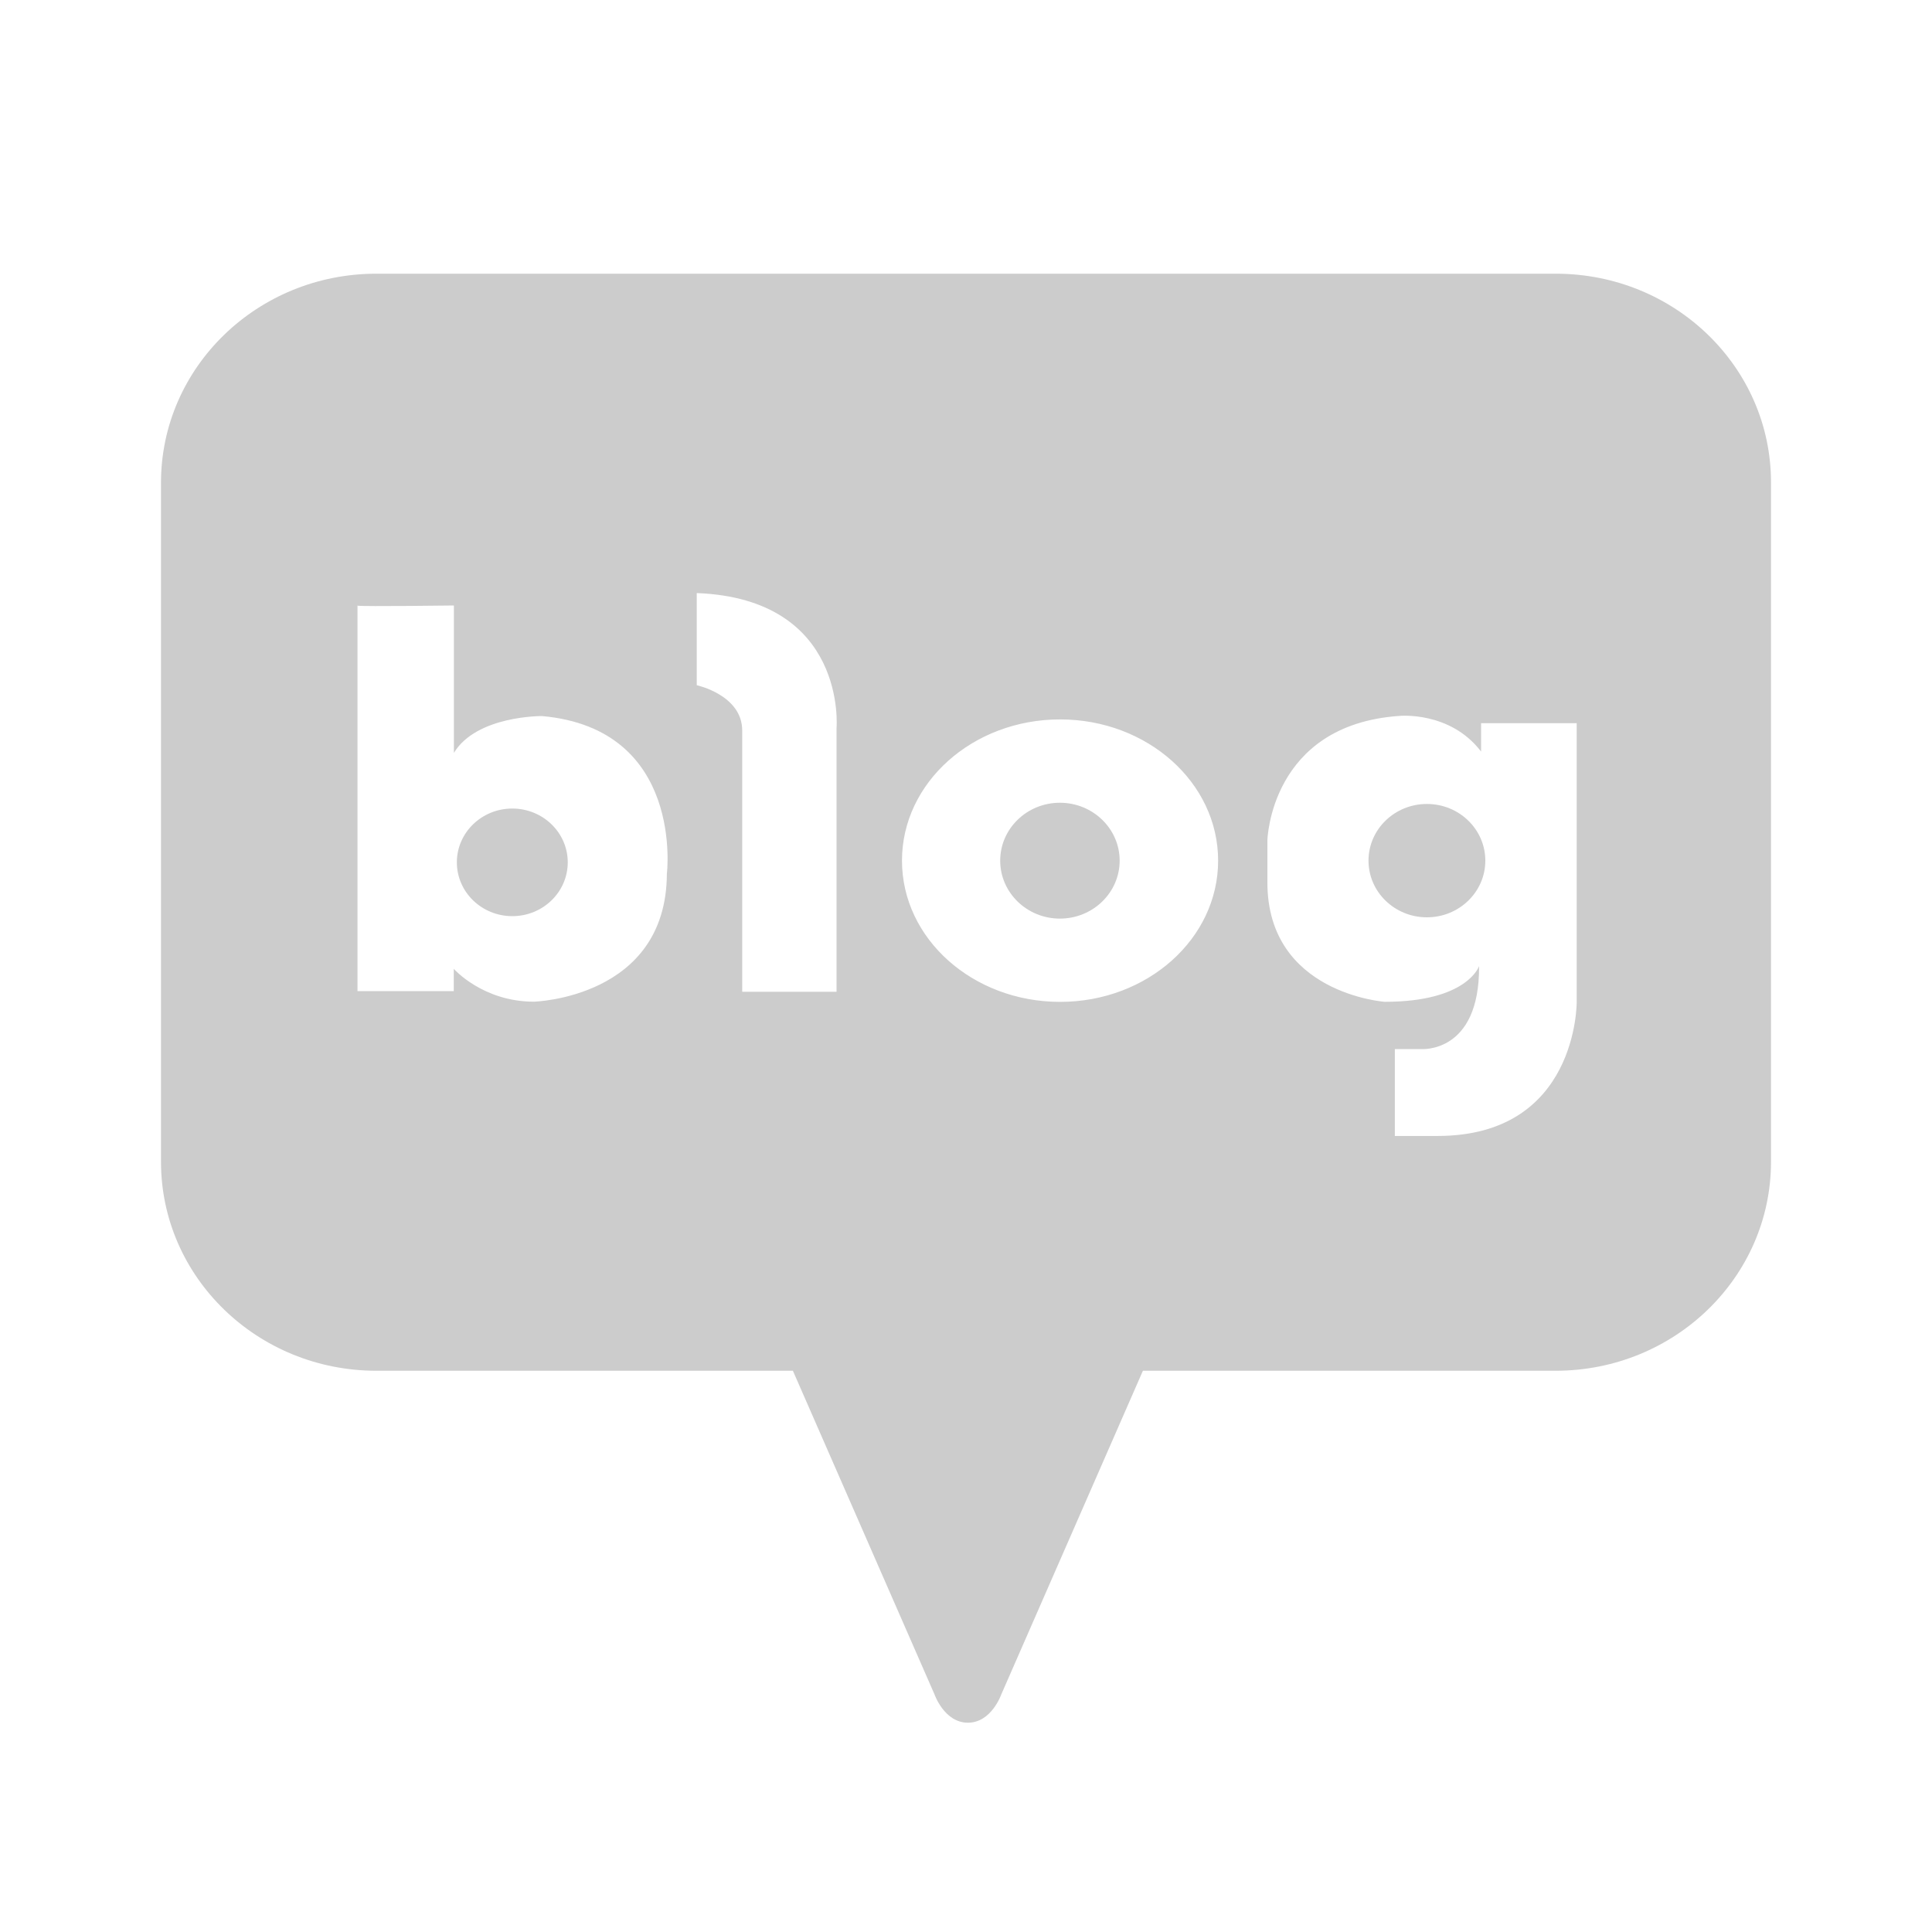 <svg width="30" height="30" viewBox="0 0 30 30" fill="none" xmlns="http://www.w3.org/2000/svg">
<path d="M7.955 12.555C7.48 12.555 7.094 12.929 7.094 13.39C7.094 13.852 7.48 14.226 7.955 14.226C8.43 14.226 8.816 13.852 8.816 13.39C8.816 12.929 8.43 12.555 7.955 12.555Z" fill="#CCCCCC"/>
<path d="M16.458 14.264C16.97 14.264 17.386 13.861 17.386 13.364C17.386 12.868 16.97 12.465 16.458 12.465C15.946 12.465 15.531 12.868 15.531 13.364C15.531 13.861 15.946 14.264 16.458 14.264Z" fill="#CCCCCC"/>
<path d="M24.159 4.25H5.844C3.997 4.25 2.5 5.702 2.5 7.495V18.04C2.5 19.832 3.997 21.285 5.844 21.285H12.312L14.512 26.313C14.512 26.313 14.664 26.75 15.03 26.75C15.395 26.75 15.547 26.313 15.547 26.313L17.747 21.285H24.156C26.003 21.285 27.5 19.832 27.5 18.04V7.495C27.503 5.702 26.006 4.25 24.159 4.25ZM10.355 13.572C10.345 15.5 8.29 15.554 8.29 15.554C7.496 15.554 7.046 15.044 7.046 15.044V15.39H5.551V9.405C5.544 9.403 5.544 9.403 5.551 9.402V9.405C5.644 9.42 7.048 9.402 7.048 9.402V11.691C7.4 11.109 8.417 11.119 8.417 11.119C10.633 11.318 10.355 13.572 10.355 13.572ZM12.99 11.302V15.4H11.525V11.344C11.525 10.792 10.819 10.64 10.819 10.64V9.209C13.158 9.3 12.99 11.302 12.99 11.302ZM16.461 15.557C15.105 15.557 14.006 14.576 14.006 13.364C14.006 12.152 15.105 11.171 16.461 11.171C17.816 11.171 18.915 12.152 18.915 13.364C18.915 14.576 17.816 15.557 16.461 15.557ZM24.483 15.557C24.483 15.557 24.503 17.639 22.323 17.639H21.659V16.29H22.06C22.06 16.29 22.977 16.372 22.967 15.001C22.967 15.001 22.789 15.556 21.502 15.556C21.502 15.556 19.68 15.428 19.68 13.703V13.049C19.68 13.049 19.722 11.259 21.723 11.117C21.723 11.117 22.514 11.035 22.998 11.67V11.23H24.483V15.557Z" fill="#CCCCCC"/>
<path d="M22.157 14.244C22.658 14.244 23.064 13.85 23.064 13.364C23.064 12.878 22.658 12.484 22.157 12.484C21.656 12.484 21.25 12.878 21.25 13.364C21.25 13.85 21.656 14.244 22.157 14.244Z" fill="#CCCCCC"/>
</svg>
